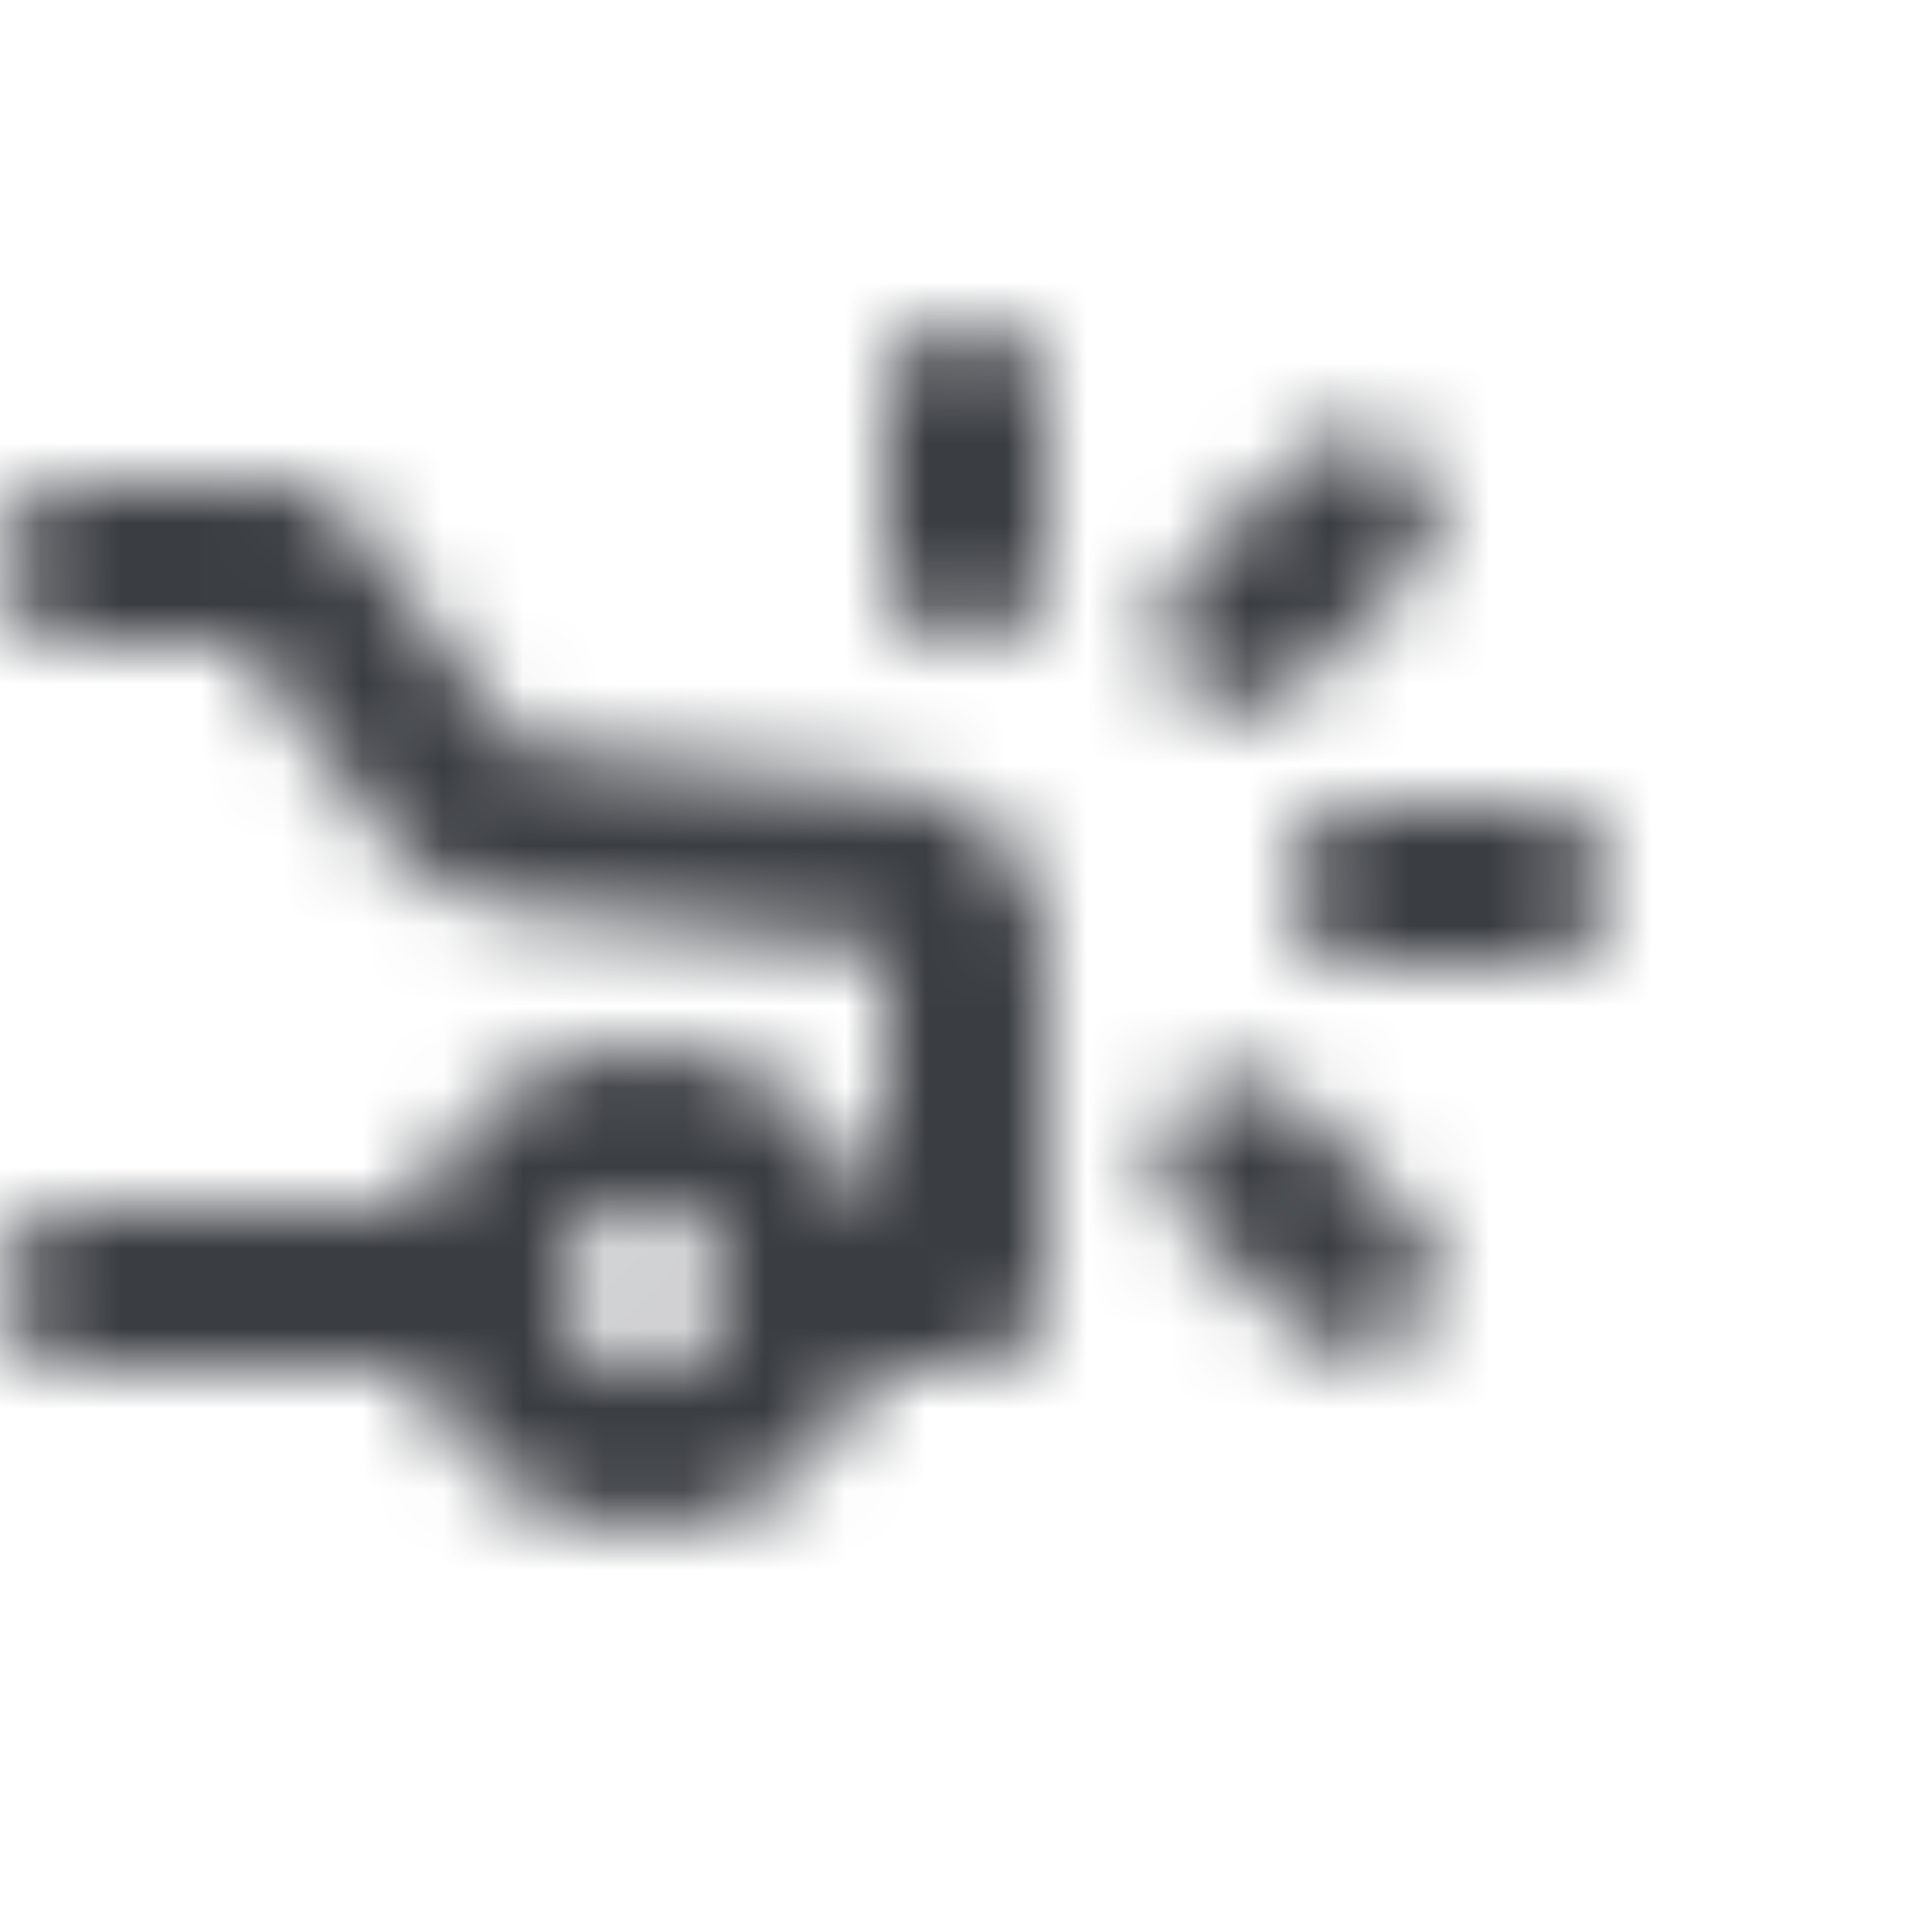 <?xml version="1.0" encoding="UTF-8"?>
<svg width="24px" height="24px" viewBox="0 0 24 24" version="1.1" xmlns="http://www.w3.org/2000/svg" xmlns:xlink="http://www.w3.org/1999/xlink">
    <!-- Generator: Sketch 51 (57462) - http://www.bohemiancoding.com/sketch -->
    <title>Icons / Feather / crash</title>
    <desc>Created with Sketch.</desc>
    <defs>
        <path d="M1,6 L3.5,6 C3.815,6 4.111,6.148 4.3,6.4 L6.455,9.273 L11.221,9.802 C12.234,9.915 13,10.771 13,11.79 L13,16 C13,16.552 12.552,17 12,17 L10.829,17 C10.417,18.165 9.306,19 8,19 C6.694,19 5.583,18.165 5.171,17 L1,17 C0.448,17 6.76353751e-17,16.552 0,16 C-6.76353751e-17,15.448 0.448,15 1,15 L5.171,15 C5.583,13.835 6.694,13 8,13 C9.306,13 10.417,13.835 10.829,15 L11,15 L11,11.79 L6.234,11.26 C5.685,11.2 5.186,10.914 4.855,10.473 L3,8 L1,8 C0.448,8 2.48017415e-12,7.552 0,7 C-6.76353751e-17,6.448 0.448,6 1,6 Z M8,17 C8.552,17 9,16.552 9,16 C9,15.448 8.552,15 8,15 C7.448,15 7,15.448 7,16 C7,16.552 7.448,17 8,17 Z M12,4 C12.552,4 13,4.448 13,5 L13,7 C13,7.552 12.552,8 12,8 C11.448,8 11,7.552 11,7 L11,5 C11,4.448 11.448,4 12,4 Z M17.536,5.707 C17.926,6.098 17.926,6.731 17.536,7.121 L16.121,8.536 C15.731,8.926 15.098,8.926 14.707,8.536 C14.317,8.145 14.317,7.512 14.707,7.121 L16.121,5.707 C16.512,5.317 17.145,5.317 17.536,5.707 Z M20,11 C20,11.552 19.552,12 19,12 L17,12 C16.448,12 16,11.552 16,11 C16,10.448 16.448,10 17,10 L19,10 C19.552,10 20,10.448 20,11 Z M17.536,16.536 C17.145,16.926 16.512,16.926 16.121,16.536 L14.707,15.121 C14.317,14.731 14.317,14.098 14.707,13.707 C15.098,13.317 15.731,13.317 16.121,13.707 L17.536,15.121 C17.926,15.512 17.926,16.145 17.536,16.536 Z" id="path-1"></path>
    </defs>
    <g id="Icons-/-Feather-/-crash" stroke="none" stroke-width="1" fill="none" fill-rule="evenodd">
        <mask id="mask-2" fill="white">
            <use xlink:href="#path-1"></use>
        </mask>
        <g id="Mask" fill-rule="nonzero"></g>
        <g id="Colors-/-UI-Grays-/-01.-Payne's-grey" mask="url(#mask-2)" fill="#3A3D42">
            <rect id="Color" x="-2.84e-14" y="-5.68e-14" width="24" height="24"></rect>
        </g>
    </g>
</svg>